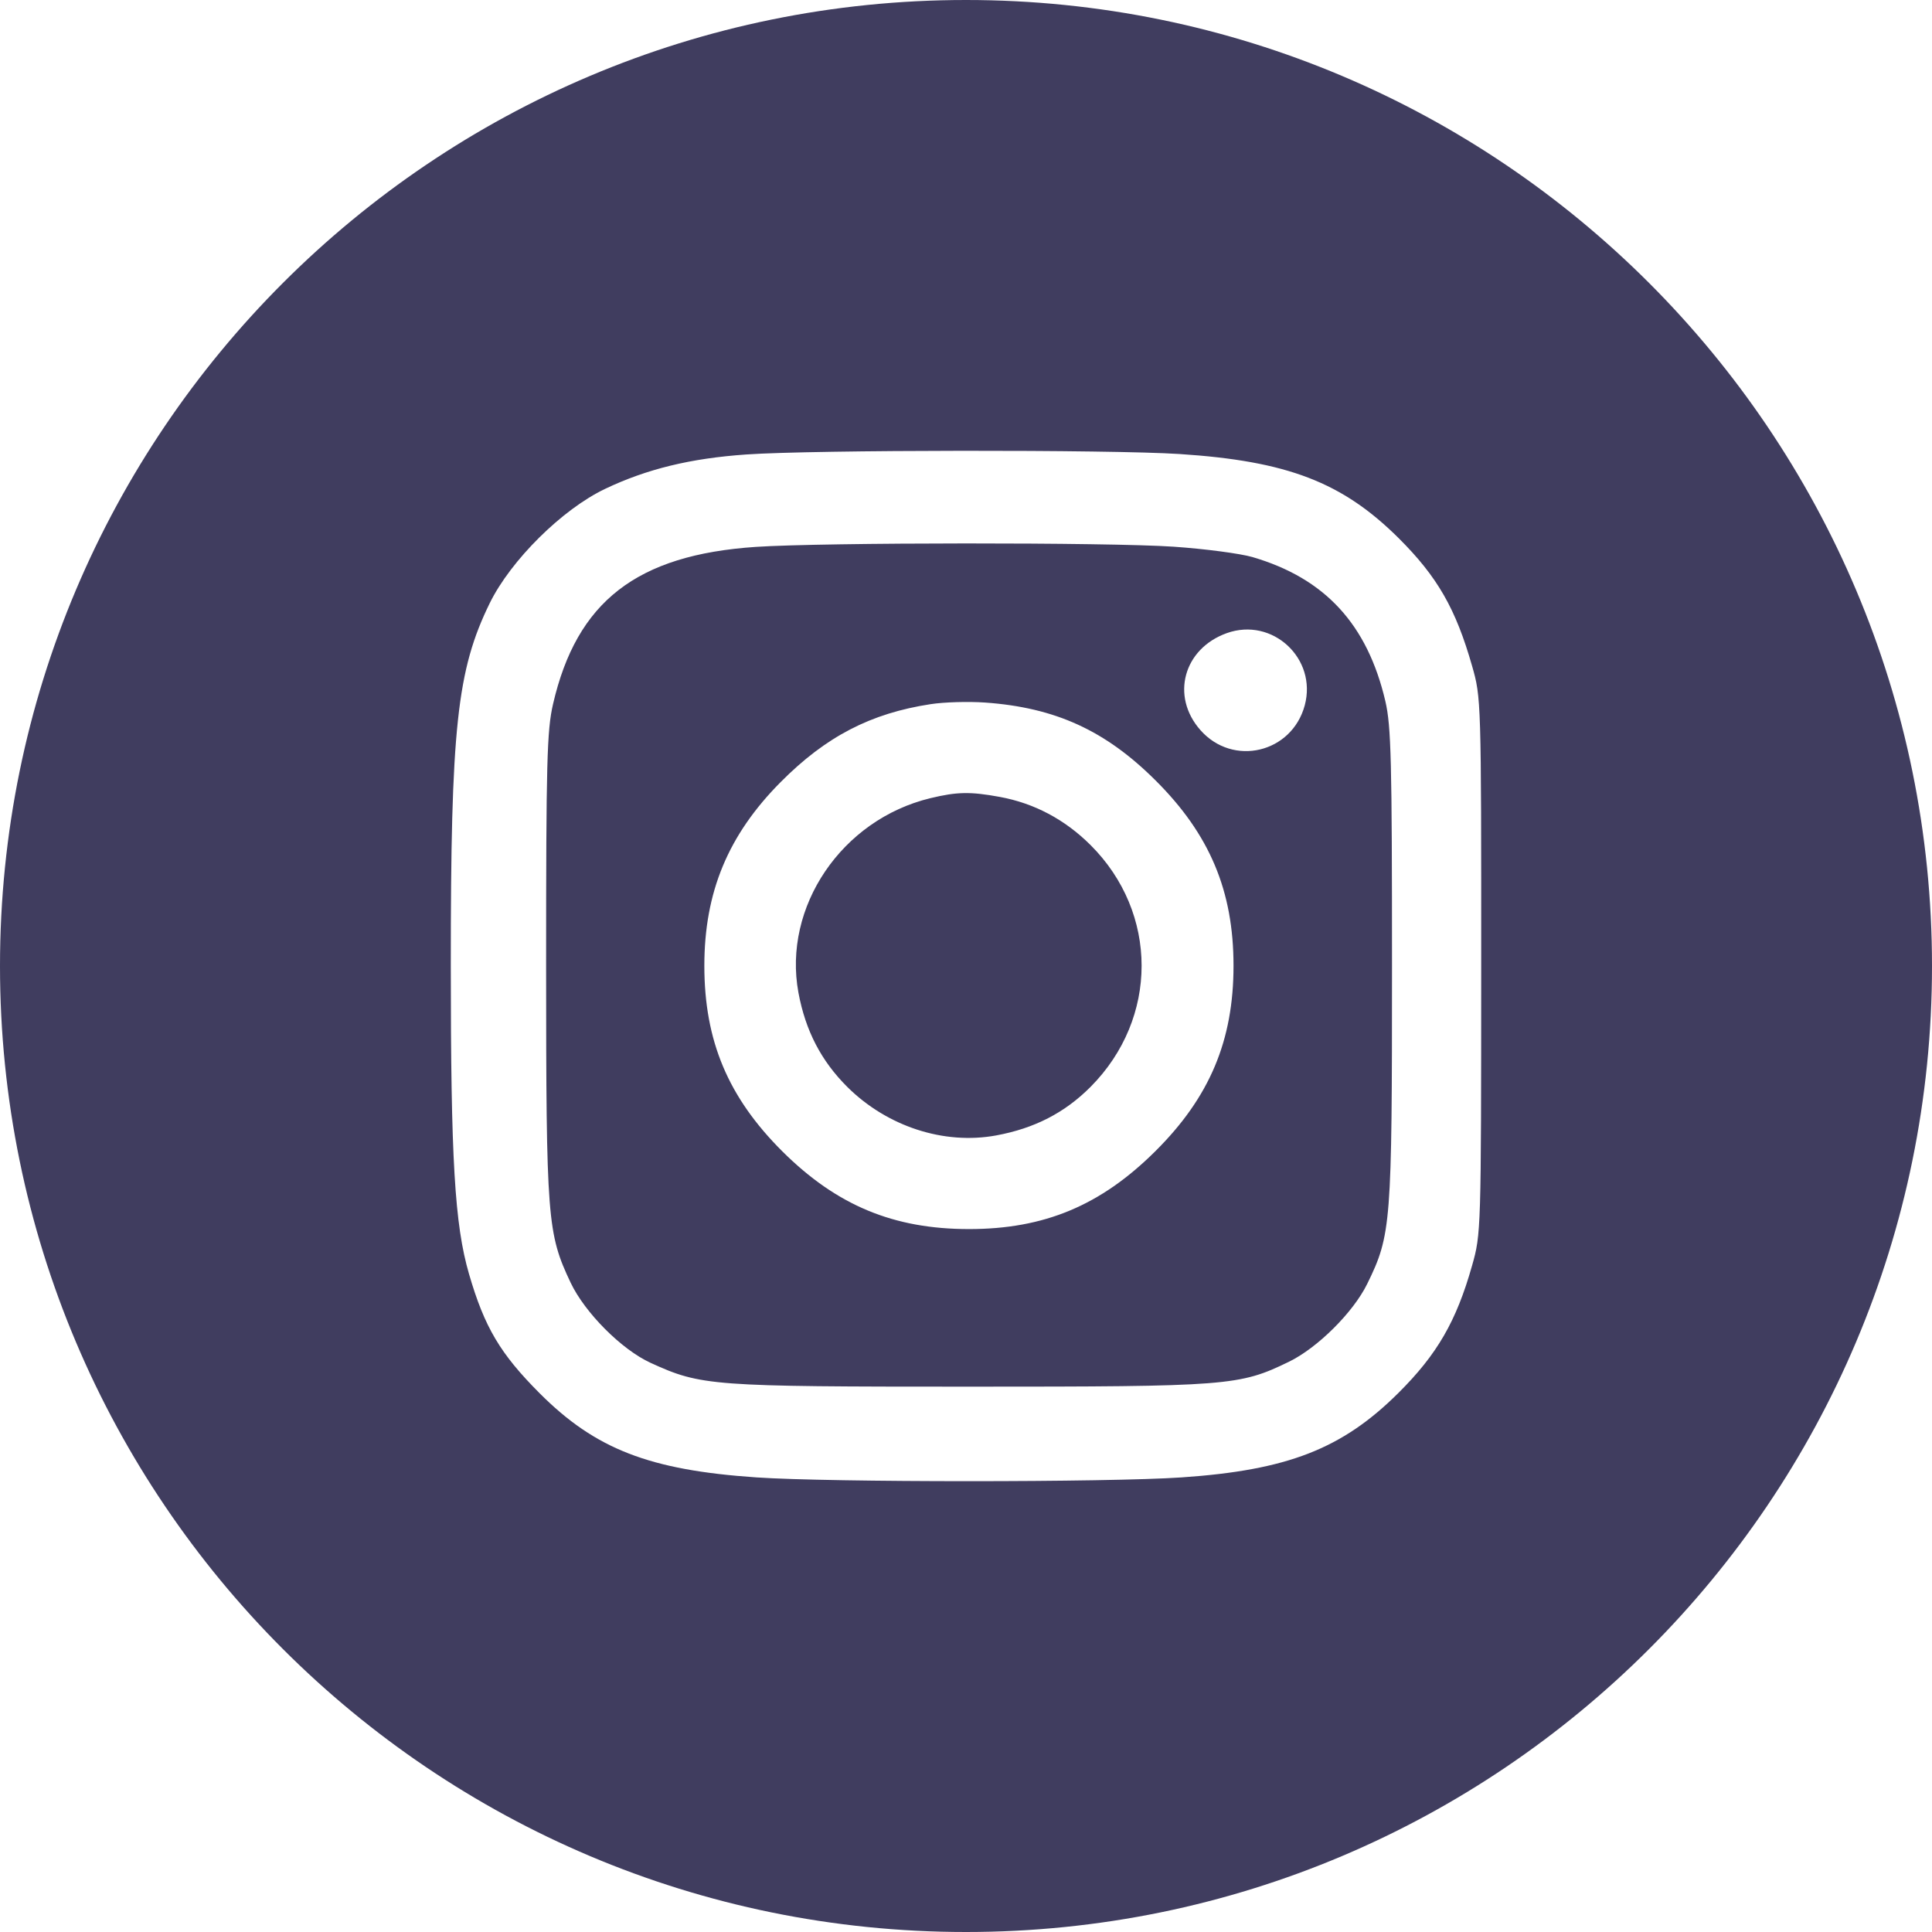 <?xml version="1.0" encoding="UTF-8"?> <svg xmlns="http://www.w3.org/2000/svg" width="30" height="30" viewBox="0 0 30 30" fill="none"><g clip-path="url(#clip0_37_206)"><path d="M15 0C23.284 0 30 6.716 30 15C30 23.284 23.284 30 15 30C6.716 30 0 23.284 0 15C0 6.716 6.716 0 15 0ZM18.316 7.05C17.238 6.98 12.625 6.984 11.589 7.057C10.722 7.117 10.043 7.283 9.396 7.591C8.73 7.908 7.932 8.699 7.605 9.365C7.095 10.407 6.999 11.298 7 14.996C7 18.003 7.06 19.017 7.283 19.783C7.524 20.611 7.767 21.02 8.379 21.634C9.246 22.503 10.087 22.828 11.746 22.941C12.884 23.019 17.209 23.019 18.348 22.941C19.991 22.829 20.84 22.499 21.714 21.63C22.315 21.032 22.613 20.519 22.858 19.653C22.998 19.161 22.999 19.117 23 14.996C23.001 10.876 22.999 10.831 22.859 10.343C22.605 9.452 22.321 8.957 21.719 8.357C20.843 7.487 19.99 7.159 18.316 7.05ZM11.737 8.492C12.782 8.422 17.213 8.42 18.223 8.489C18.706 8.522 19.258 8.595 19.448 8.65C20.575 8.98 21.233 9.695 21.512 10.889C21.602 11.279 21.615 11.809 21.615 14.996C21.615 19.009 21.603 19.175 21.23 19.936C21.013 20.379 20.457 20.931 20.013 21.146C19.245 21.519 19.081 21.532 15.047 21.532C11.04 21.532 10.889 21.521 10.104 21.163C9.654 20.958 9.083 20.385 8.861 19.918C8.498 19.151 8.481 18.938 8.48 14.996C8.48 11.834 8.493 11.343 8.587 10.935C8.955 9.339 9.887 8.616 11.737 8.492ZM15.294 10.909C15.037 10.891 14.658 10.902 14.452 10.934C13.52 11.076 12.824 11.437 12.122 12.144C11.306 12.965 10.937 13.853 10.937 14.996C10.937 16.162 11.306 17.039 12.149 17.879C12.993 18.718 13.875 19.085 15.047 19.085C16.216 19.085 17.092 18.719 17.941 17.875C18.783 17.038 19.154 16.159 19.154 14.996C19.154 13.834 18.784 12.954 17.941 12.116C17.163 11.341 16.384 10.986 15.294 10.909ZM14.447 12.394C14.857 12.295 15.066 12.29 15.523 12.374C16.058 12.472 16.534 12.724 16.932 13.12C17.991 14.174 17.992 15.813 16.934 16.877C16.532 17.28 16.064 17.521 15.468 17.631C14.656 17.78 13.775 17.492 13.156 16.877C12.751 16.473 12.508 16.005 12.398 15.414C12.152 14.081 13.071 12.726 14.447 12.394ZM20.26 10.953C20.456 10.225 19.758 9.578 19.05 9.831C18.377 10.072 18.175 10.811 18.64 11.337C19.145 11.91 20.059 11.694 20.26 10.953Z" fill="#403D5F"></path></g><defs><clipPath id="clip0_37_206"><rect width="30" height="30" fill="white"></rect></clipPath></defs></svg> 